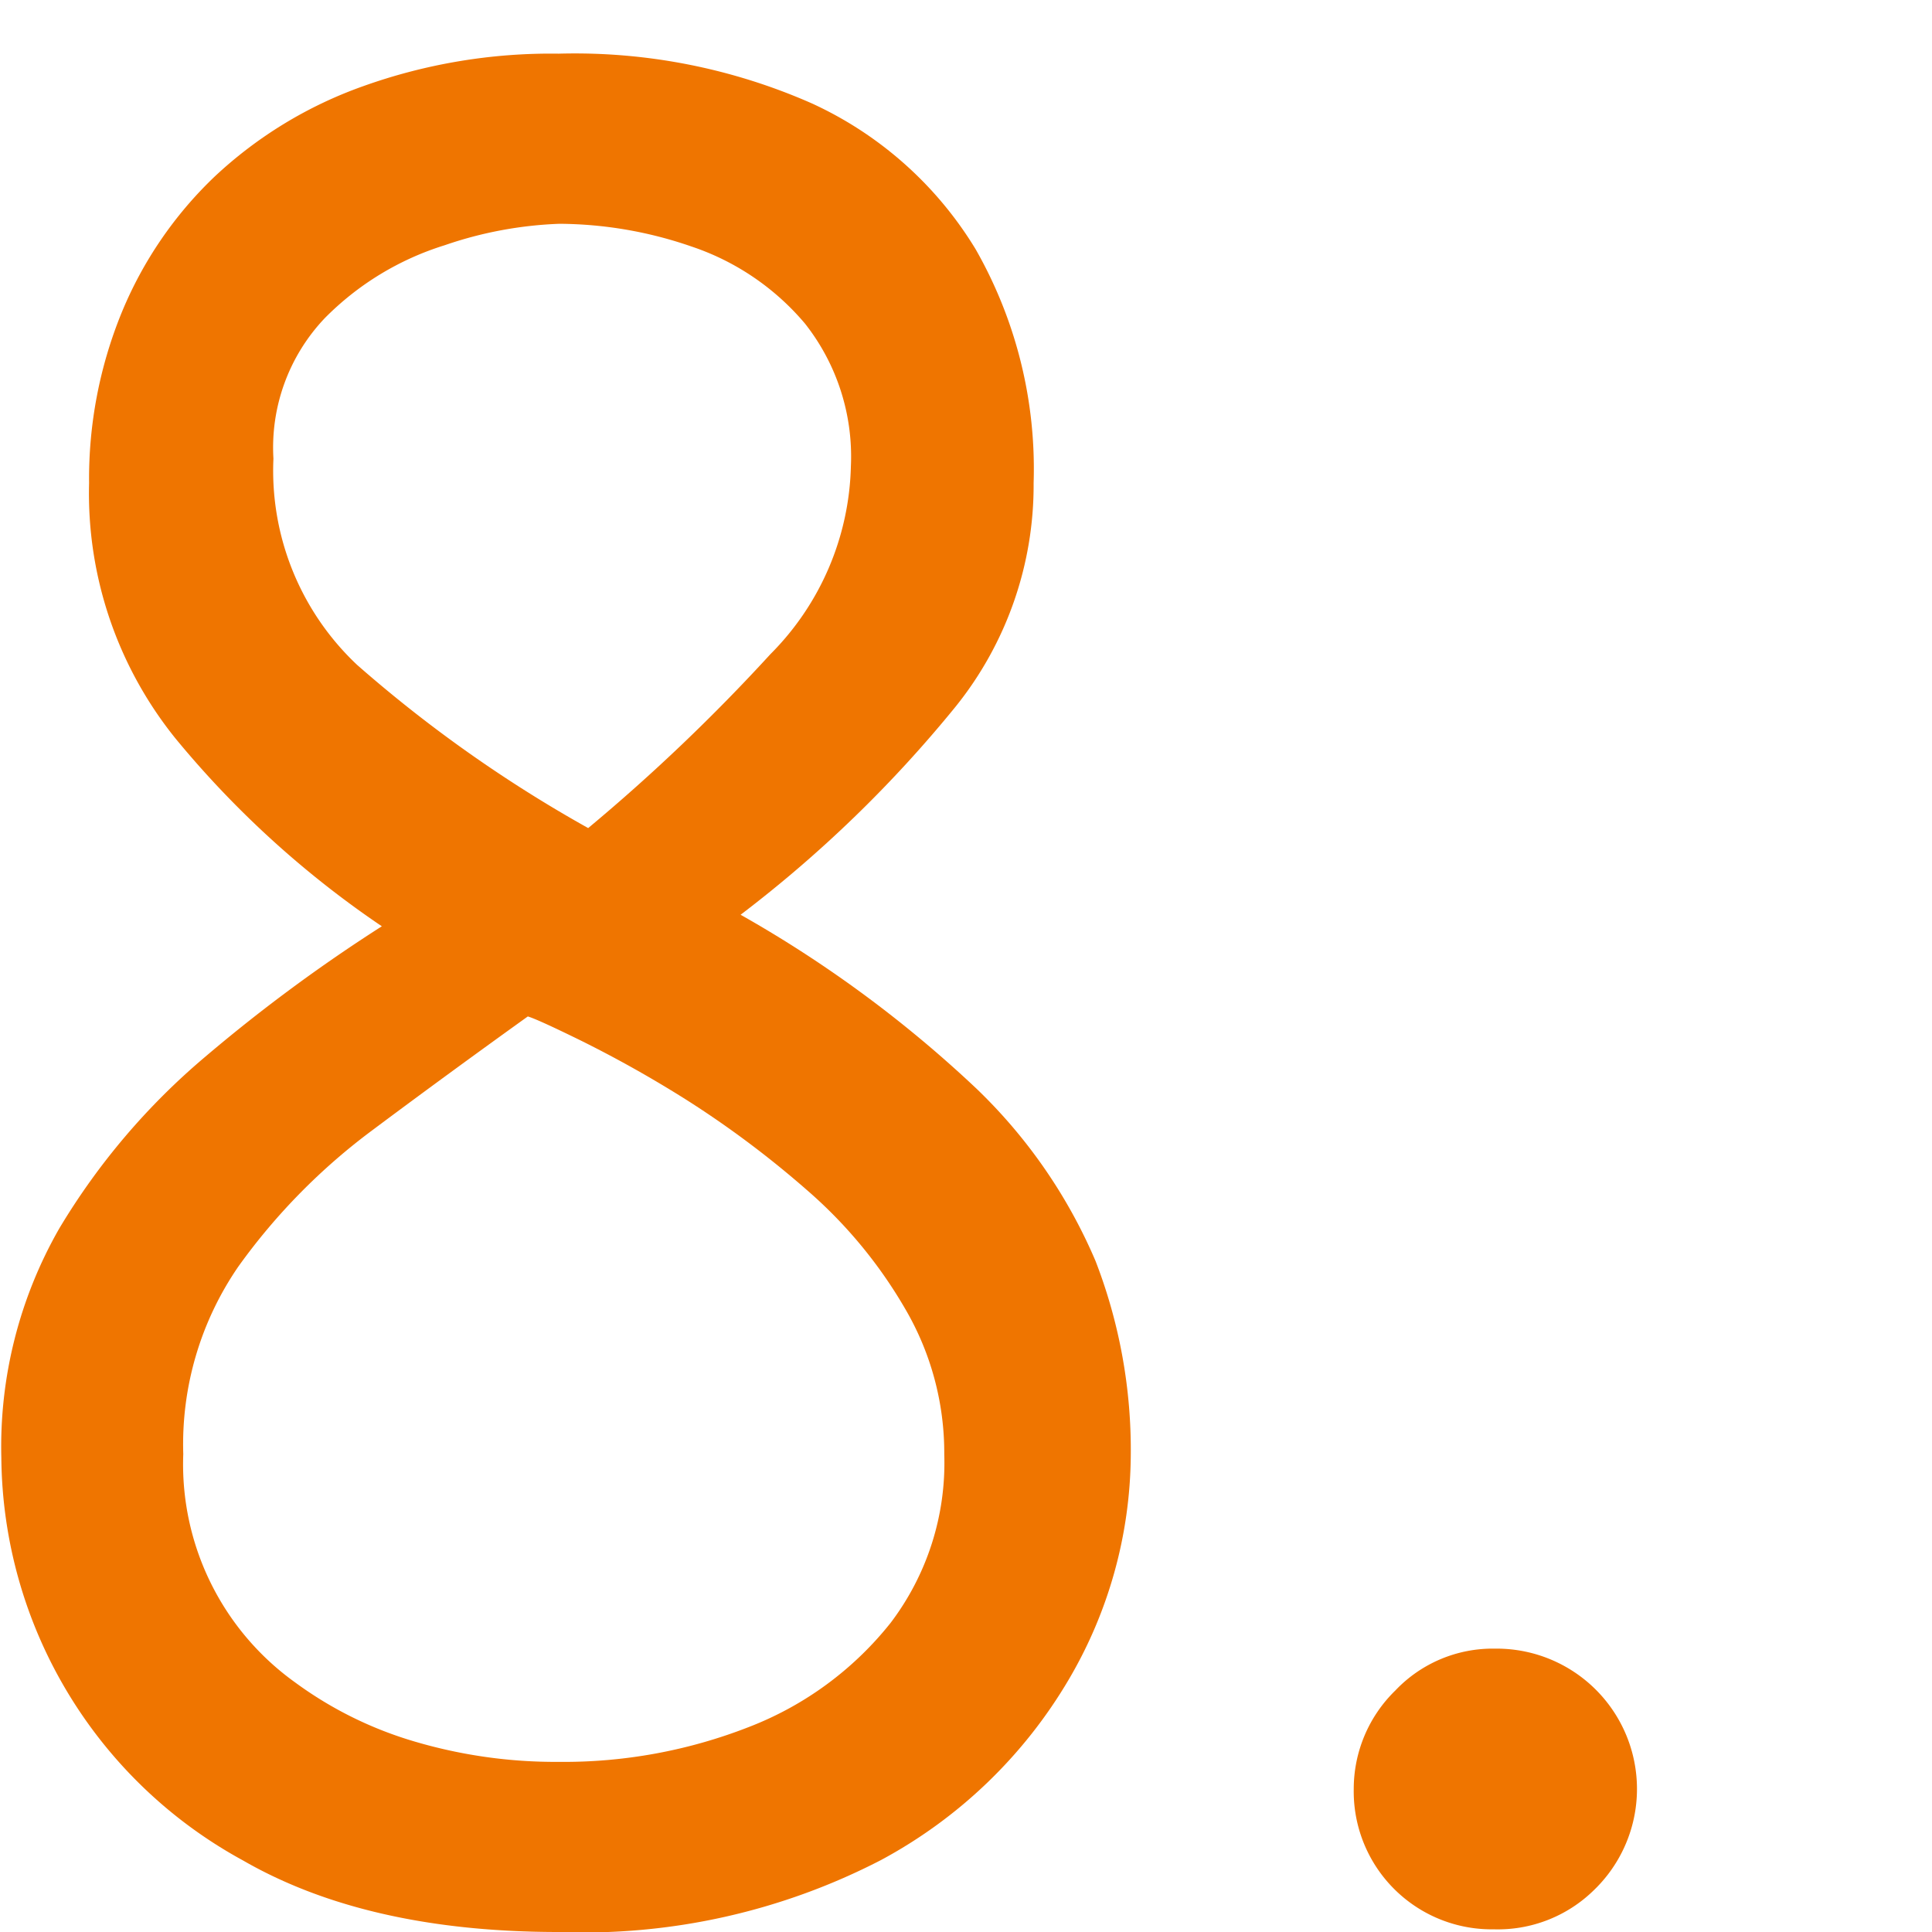 <?xml version="1.0" encoding="UTF-8"?> <svg xmlns="http://www.w3.org/2000/svg" viewBox="0 0 72 72"><defs><style>.cls-1{fill:#ef7500;}.cls-2{fill:none;}</style></defs><g id="Ebene_2" data-name="Ebene 2"><g id="Ebene_1-2" data-name="Ebene 1"><path class="cls-1" d="M20.82,72q-7.14,0-11.77-2.67a17.26,17.26,0,0,1-9-15,16.36,16.36,0,0,1,2.16-8.55,25.47,25.47,0,0,1,5.43-6.39,60.26,60.26,0,0,1,6.59-4.87,36.21,36.21,0,0,1-7.69-7A14.55,14.55,0,0,1,3.32,18a16.35,16.35,0,0,1,1.21-6.34A14.76,14.76,0,0,1,8,6.58a15.82,15.82,0,0,1,5.54-3.37A20.76,20.76,0,0,1,20.82,2a21.88,21.88,0,0,1,9.45,1.86,13.92,13.92,0,0,1,6.09,5.43A16.51,16.51,0,0,1,38.52,18a13.16,13.16,0,0,1-2.92,8.35,46.91,46.91,0,0,1-8,7.74,45.11,45.11,0,0,1,8.8,6.49A19.48,19.48,0,0,1,40.83,47a19.51,19.51,0,0,1,1.31,7.29,16.68,16.68,0,0,1-2.31,8.3,18,18,0,0,1-7,6.73A24.13,24.13,0,0,1,20.82,72Zm0-6.34a18.94,18.94,0,0,0,7.09-1.3,12.48,12.48,0,0,0,5.28-3.88,9.86,9.86,0,0,0,2-6.28,10.63,10.63,0,0,0-1.46-5.43,17.35,17.35,0,0,0-3.67-4.43A36.58,36.58,0,0,0,25.6,41a44.07,44.07,0,0,0-3.93-2.21c-1.1-.54-1.76-.84-2-.91-1.88,1.35-3.8,2.75-5.78,4.23a23.06,23.06,0,0,0-5,5.08,11.68,11.68,0,0,0-2.06,7A10,10,0,0,0,11,62.7a14.32,14.32,0,0,0,4.48,2.21A18.51,18.51,0,0,0,20.82,65.66Zm1.1-34.8a69.52,69.52,0,0,0,6.79-6.48,10.25,10.25,0,0,0,3-7A8,8,0,0,0,30,12.06a9.46,9.46,0,0,0-4.22-2.87,15.27,15.27,0,0,0-4.93-.85,14.72,14.72,0,0,0-4.28.8,10.76,10.76,0,0,0-4.47,2.72,7,7,0,0,0-1.91,5.23,9.94,9.94,0,0,0,3.12,7.69A50,50,0,0,0,21.92,30.86Z"></path><path class="cls-1" d="M55.67,71.9a5.14,5.14,0,0,1-5.22-5.23A5.12,5.12,0,0,1,52,63a5,5,0,0,1,3.72-1.56,5.23,5.23,0,0,1,3.68,9A5.11,5.11,0,0,1,55.67,71.9Z"></path><rect class="cls-2" width="72" height="72"></rect></g></g></svg> 